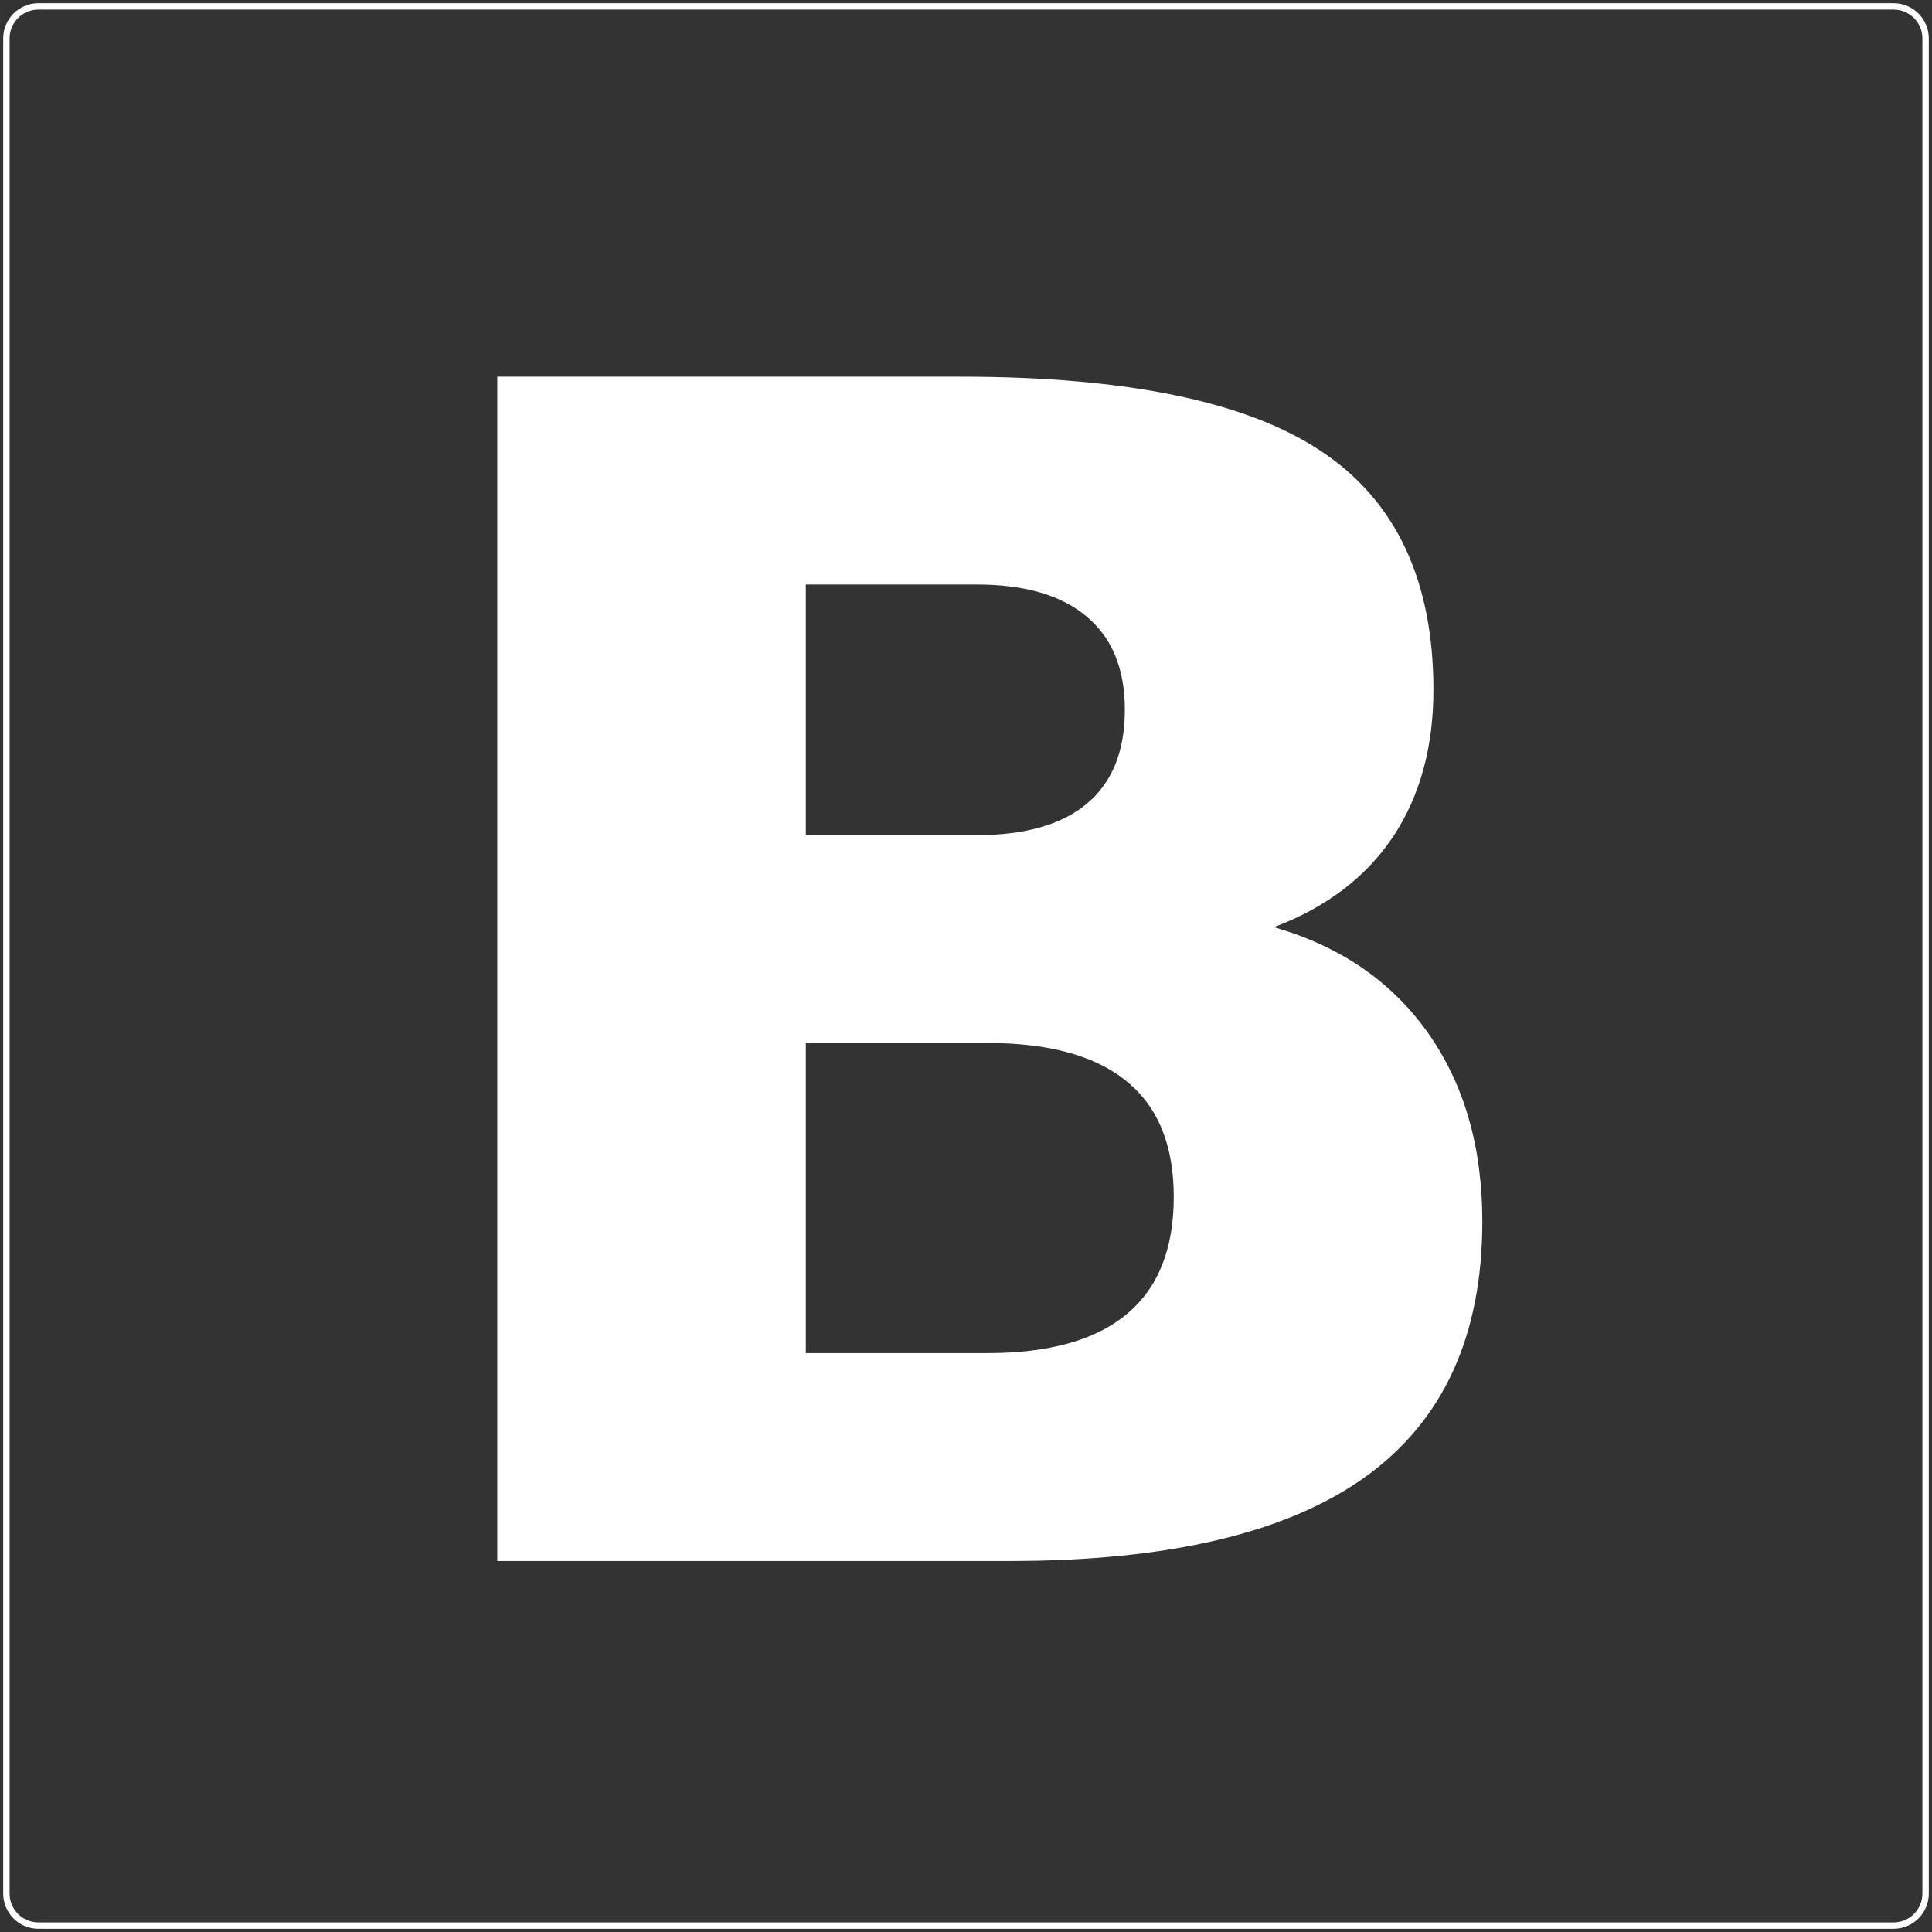 <svg xmlns="http://www.w3.org/2000/svg" width="32" height="32" viewBox="0 0 32 32">
  <rect x="0" y="0" width="32" height="32" fill="#333333" stroke="none"/>
  <g fill="#FFF" fill-rule="evenodd">
    <path fill-rule="nonzero" d="M0.636,0.159 C0.372,0.159 0.159,0.372 0.159,0.636 L0.159,31.364 C0.159,31.628 0.372,31.841 0.636,31.841 L31.364,31.841 C31.628,31.841 31.841,31.628 31.841,31.364 L31.841,0.636 C31.841,0.372 31.628,0.159 31.364,0.159 L0.636,0.159 Z M0.636,0.053 L31.364,0.053 C31.686,0.053 31.947,0.314 31.947,0.636 L31.947,31.364 C31.947,31.686 31.686,31.947 31.364,31.947 L0.636,31.947 C0.314,31.947 0.053,31.686 0.053,31.364 L0.053,0.636 C0.053,0.314 0.314,0.053 0.636,0.053 Z"/>
    <path fill-rule="nonzero" d="M16.175,13.833 C16.98,13.833 17.591,13.658 18.007,13.307 C18.423,12.957 18.631,12.44 18.631,11.757 C18.631,11.083 18.423,10.57 18.007,10.22 C17.591,9.861 16.98,9.681 16.175,9.681 L13.347,9.681 L13.347,13.833 L16.175,13.833 M16.348,22.412 C17.374,22.412 18.144,22.198 18.658,21.769 C19.18,21.339 19.441,20.691 19.441,19.824 C19.441,18.975 19.184,18.339 18.671,17.919 C18.158,17.49 17.383,17.275 16.348,17.275 L13.347,17.275 L13.347,22.412 L16.348,22.412 M21.1,15.357 C22.198,15.672 23.047,16.255 23.649,17.104 C24.251,17.954 24.552,18.996 24.552,20.231 C24.552,22.123 23.906,23.534 22.614,24.462 C21.322,25.39 19.357,25.855 16.719,25.855 L8.236,25.855 L8.236,6.239 L15.91,6.239 C18.662,6.239 20.653,6.651 21.884,7.474 C23.123,8.297 23.742,9.616 23.742,11.429 C23.742,12.383 23.516,13.198 23.065,13.872 C22.614,14.538 21.959,15.033 21.1,15.357"/>
  </g>
</svg>
